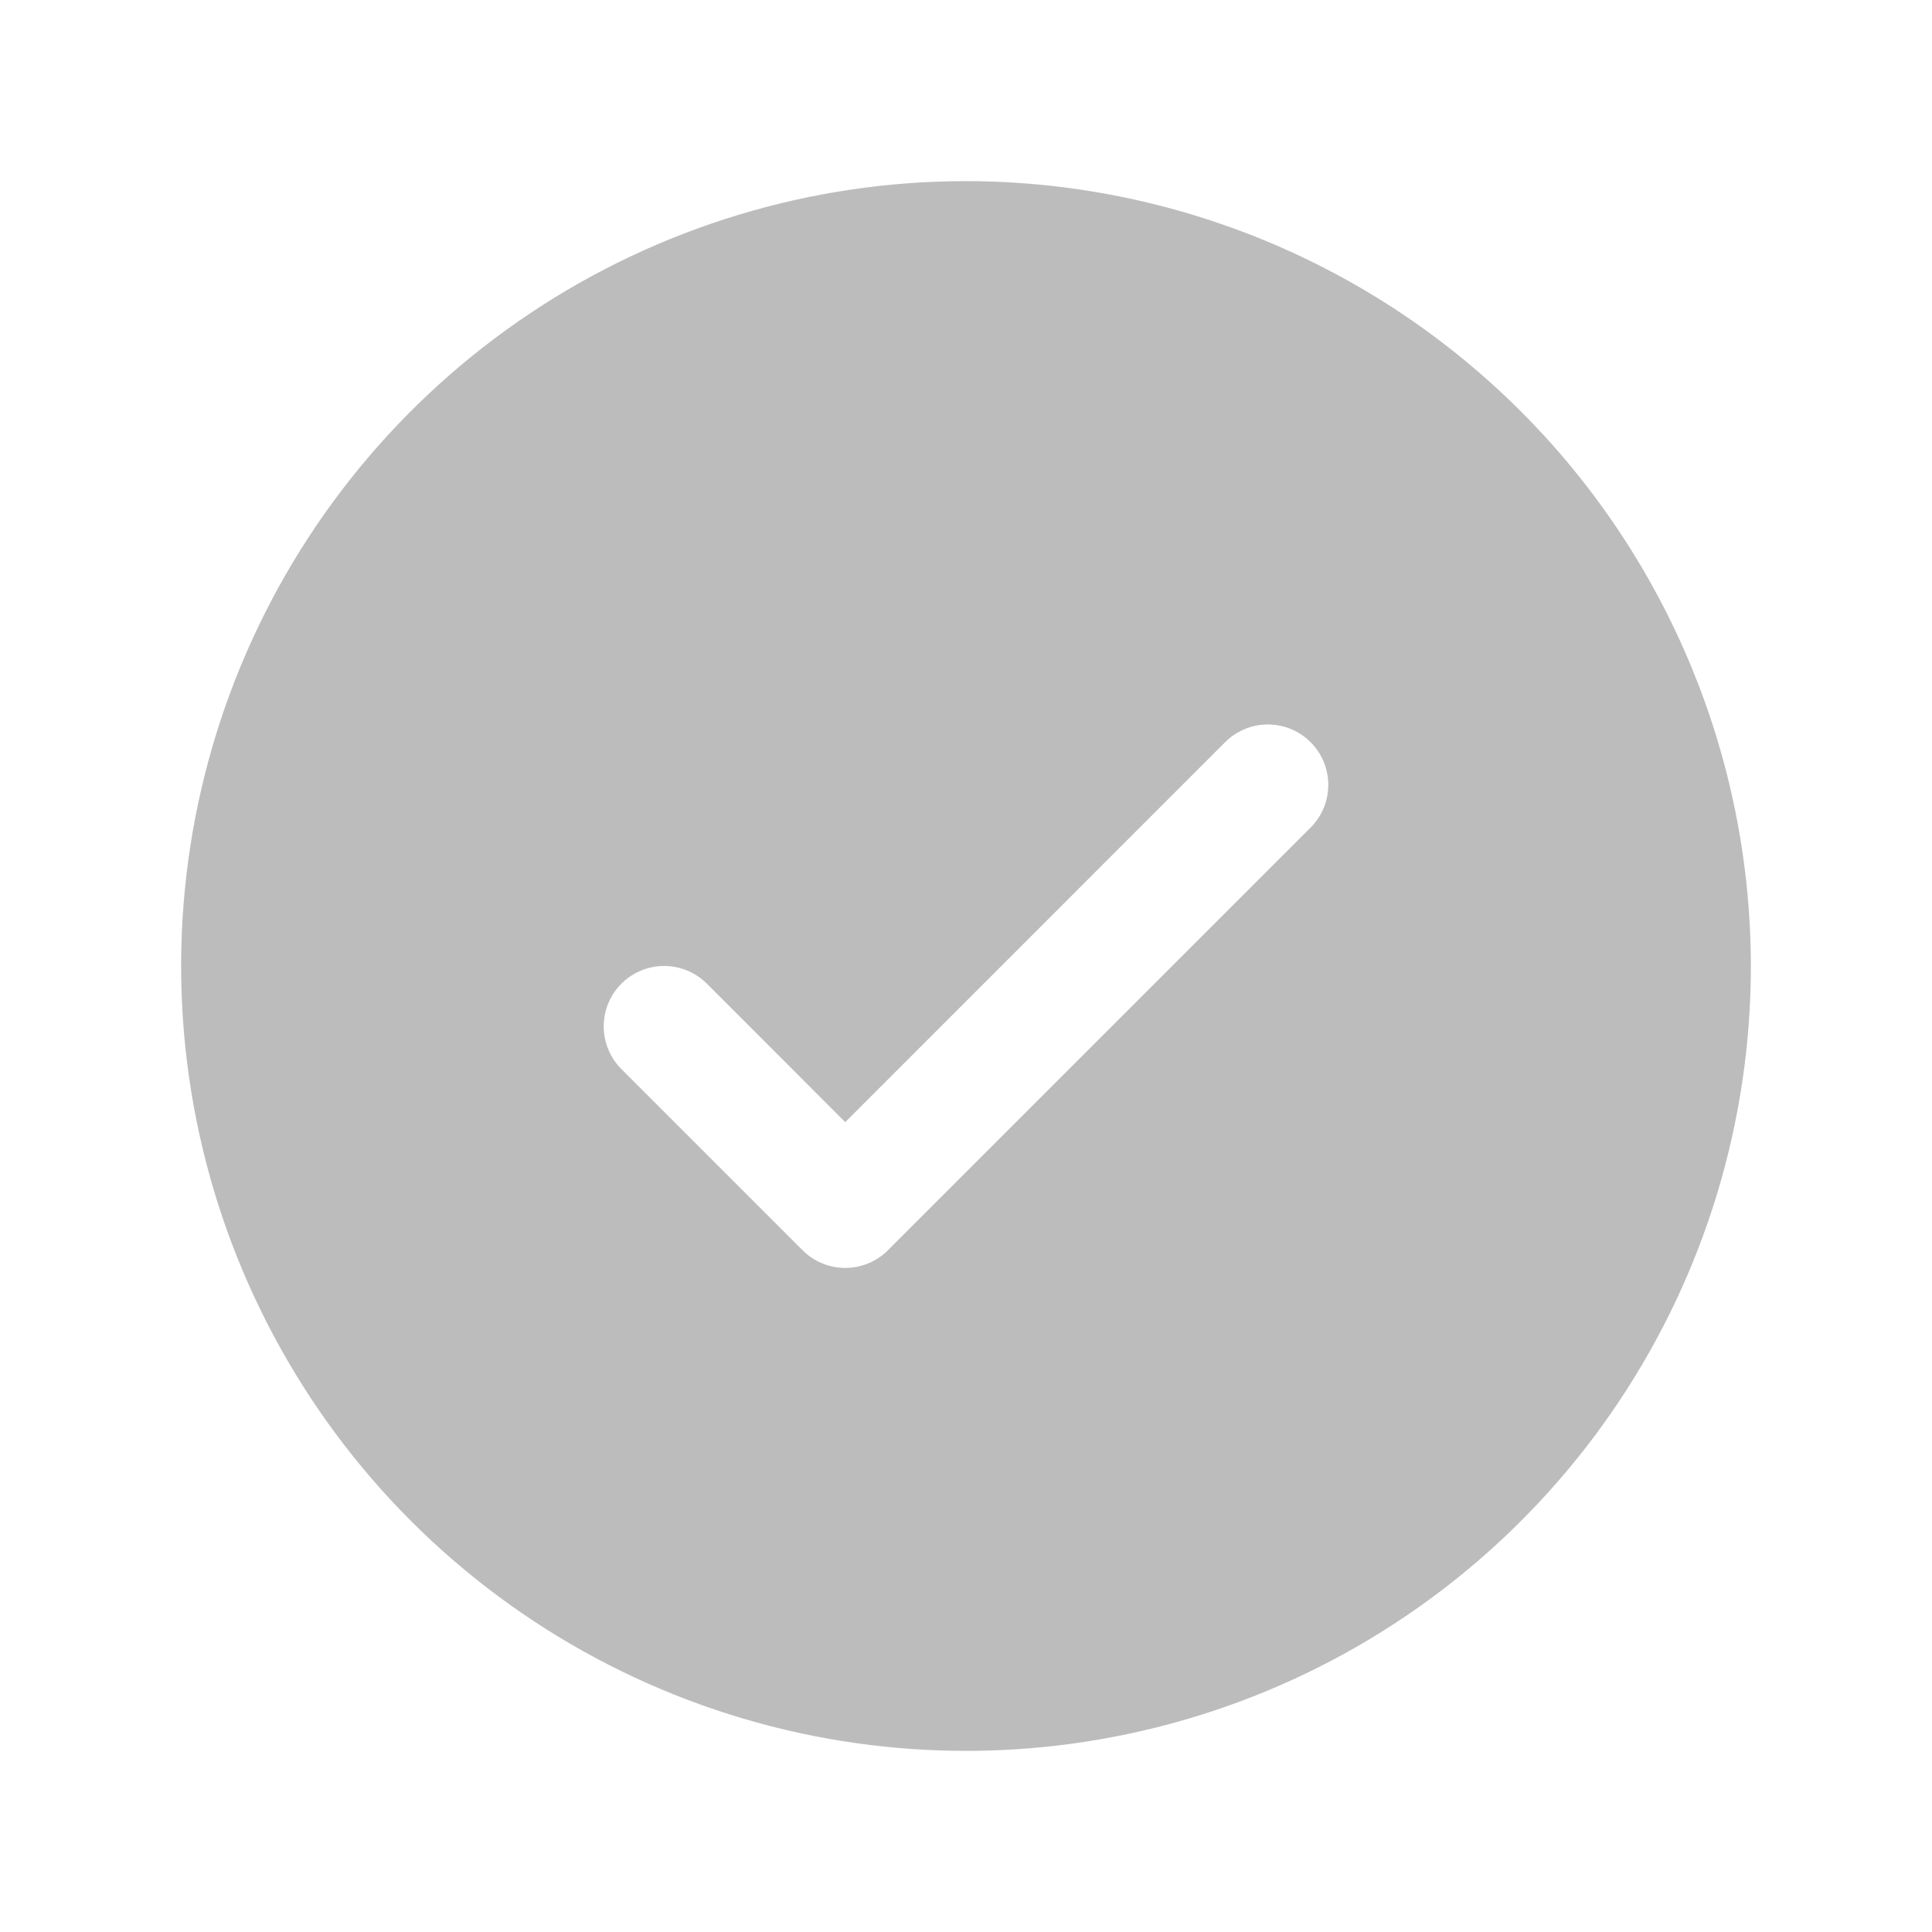 <svg width="128" height="128" viewBox="0 0 128 128" fill="none" xmlns="http://www.w3.org/2000/svg">
<g opacity="0.35">
<path d="M64 12C53.715 12 43.662 15.05 35.11 20.764C26.559 26.477 19.894 34.599 15.958 44.1C12.023 53.602 10.993 64.058 12.999 74.145C15.006 84.232 19.958 93.497 27.23 100.77C34.503 108.042 43.768 112.994 53.855 115.001C63.942 117.007 74.398 115.977 83.9 112.042C93.401 108.106 101.523 101.441 107.236 92.89C112.95 84.338 116 74.285 116 64C115.985 50.213 110.502 36.995 100.753 27.247C91.005 17.498 77.787 12.015 64 12ZM86.83 54.83L58.83 82.83C58.459 83.202 58.017 83.497 57.532 83.698C57.046 83.9 56.526 84.003 56 84.003C55.474 84.003 54.954 83.9 54.468 83.698C53.983 83.497 53.541 83.202 53.17 82.83L41.17 70.83C40.419 70.079 39.998 69.061 39.998 68C39.998 66.939 40.419 65.921 41.17 65.17C41.921 64.419 42.939 63.998 44 63.998C45.062 63.998 46.08 64.419 46.83 65.17L56 74.345L81.17 49.17C81.542 48.798 81.983 48.504 82.468 48.302C82.954 48.101 83.474 47.998 84 47.998C84.526 47.998 85.046 48.101 85.532 48.302C86.017 48.504 86.458 48.798 86.83 49.17C87.202 49.542 87.496 49.983 87.698 50.468C87.899 50.954 88.002 51.474 88.002 52C88.002 52.526 87.899 53.046 87.698 53.532C87.496 54.017 87.202 54.458 86.83 54.83Z" fill="#414040"/>
</g>
</svg>
